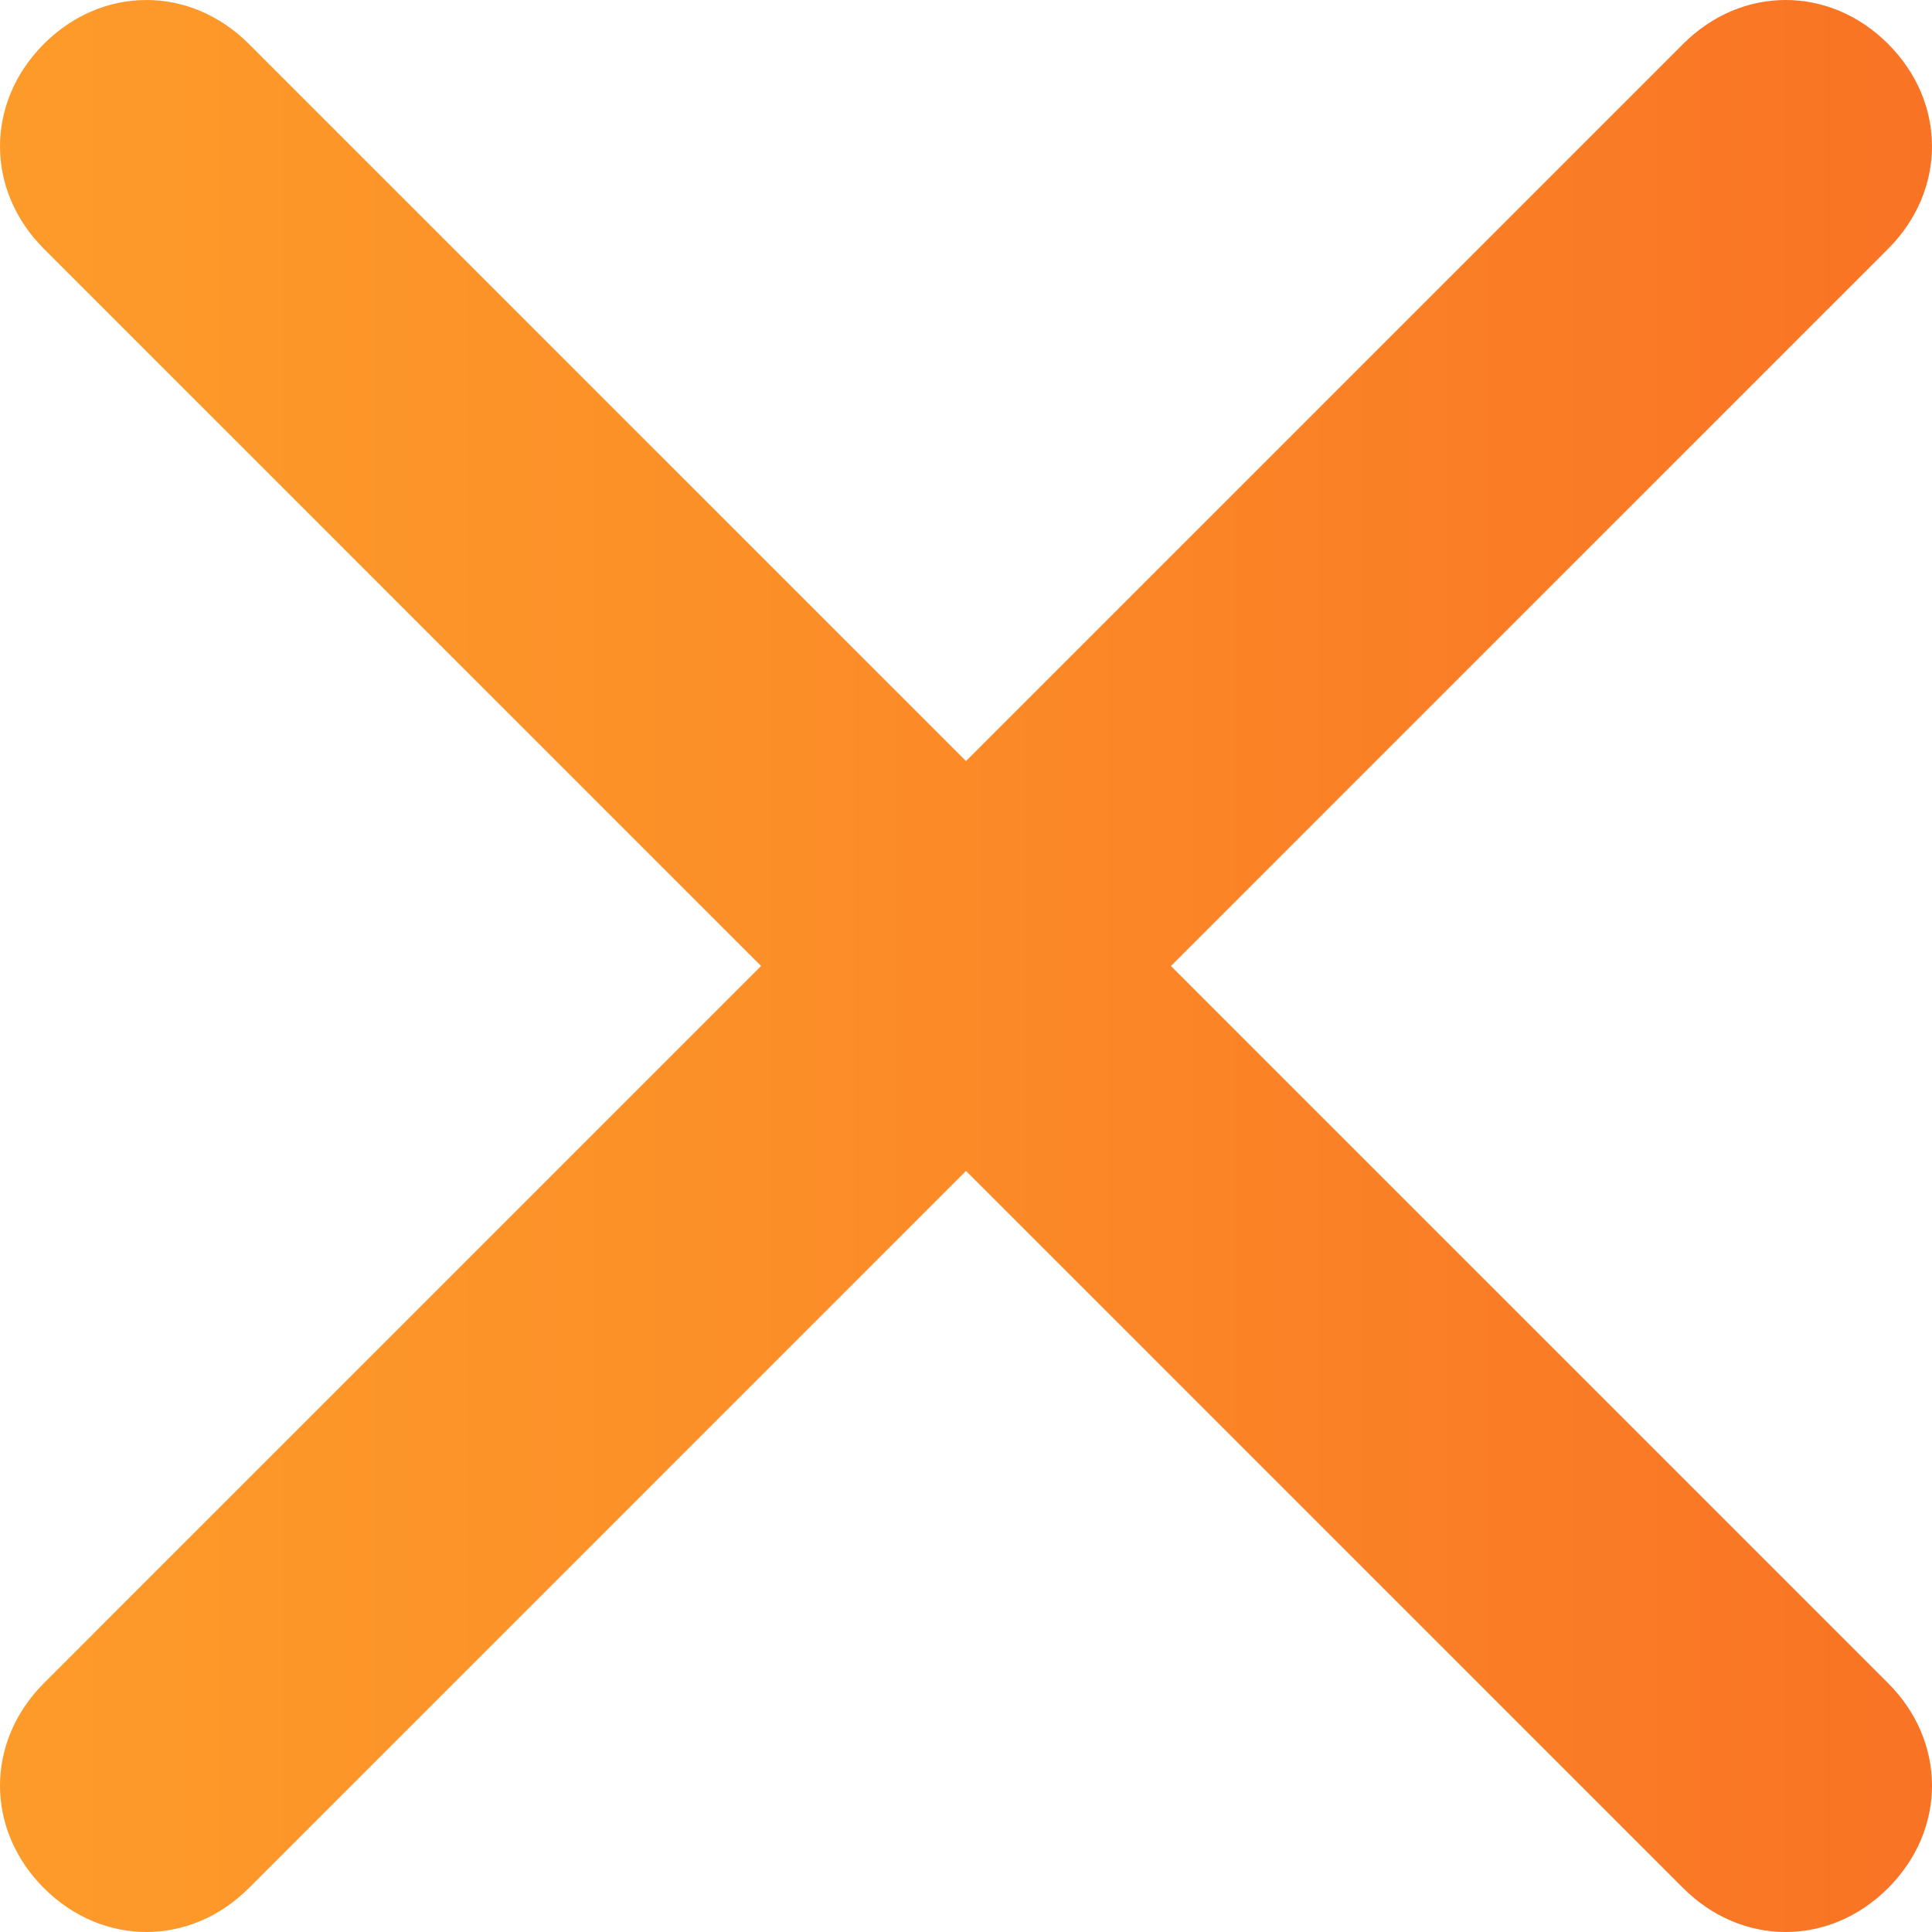 <?xml version="1.0" encoding="utf-8"?>
<!-- Generator: Adobe Illustrator 21.1.0, SVG Export Plug-In . SVG Version: 6.00 Build 0)  -->
<svg version="1.1" id="Layer_1" xmlns="http://www.w3.org/2000/svg" xmlns:xlink="http://www.w3.org/1999/xlink" x="0px" y="0px"
	 viewBox="0 0 26.4 26.4" style="enable-background:new 0 0 26.4 26.4;" xml:space="preserve">
<style type="text/css">
	.st0{fill:url(#SVGID_1_);}
</style>
<linearGradient id="SVGID_1_" gradientUnits="userSpaceOnUse" x1="0" y1="13.196" x2="26.392" y2="13.196">
	<stop  offset="0" style="stop-color:#FD9B2A"/>
	<stop  offset="0.388" style="stop-color:#FC8F28"/>
	<stop  offset="1" style="stop-color:#F97324"/>
</linearGradient>
<path class="st0" d="M16,13.2l9.8-9.8c0.8-0.8,0.8-2,0-2.8c-0.8-0.8-2-0.8-2.8,0l-9.8,9.8L3.4,0.6c-0.8-0.8-2-0.8-2.8,0
	c-0.8,0.8-0.8,2,0,2.8l9.8,9.8L0.6,23c-0.8,0.8-0.8,2,0,2.8C1,26.2,1.5,26.4,2,26.4s1-0.2,1.4-0.6l9.8-9.8l9.8,9.8
	c0.4,0.4,0.9,0.6,1.4,0.6s1-0.2,1.4-0.6c0.8-0.8,0.8-2,0-2.8L16,13.2z"/>
</svg>
